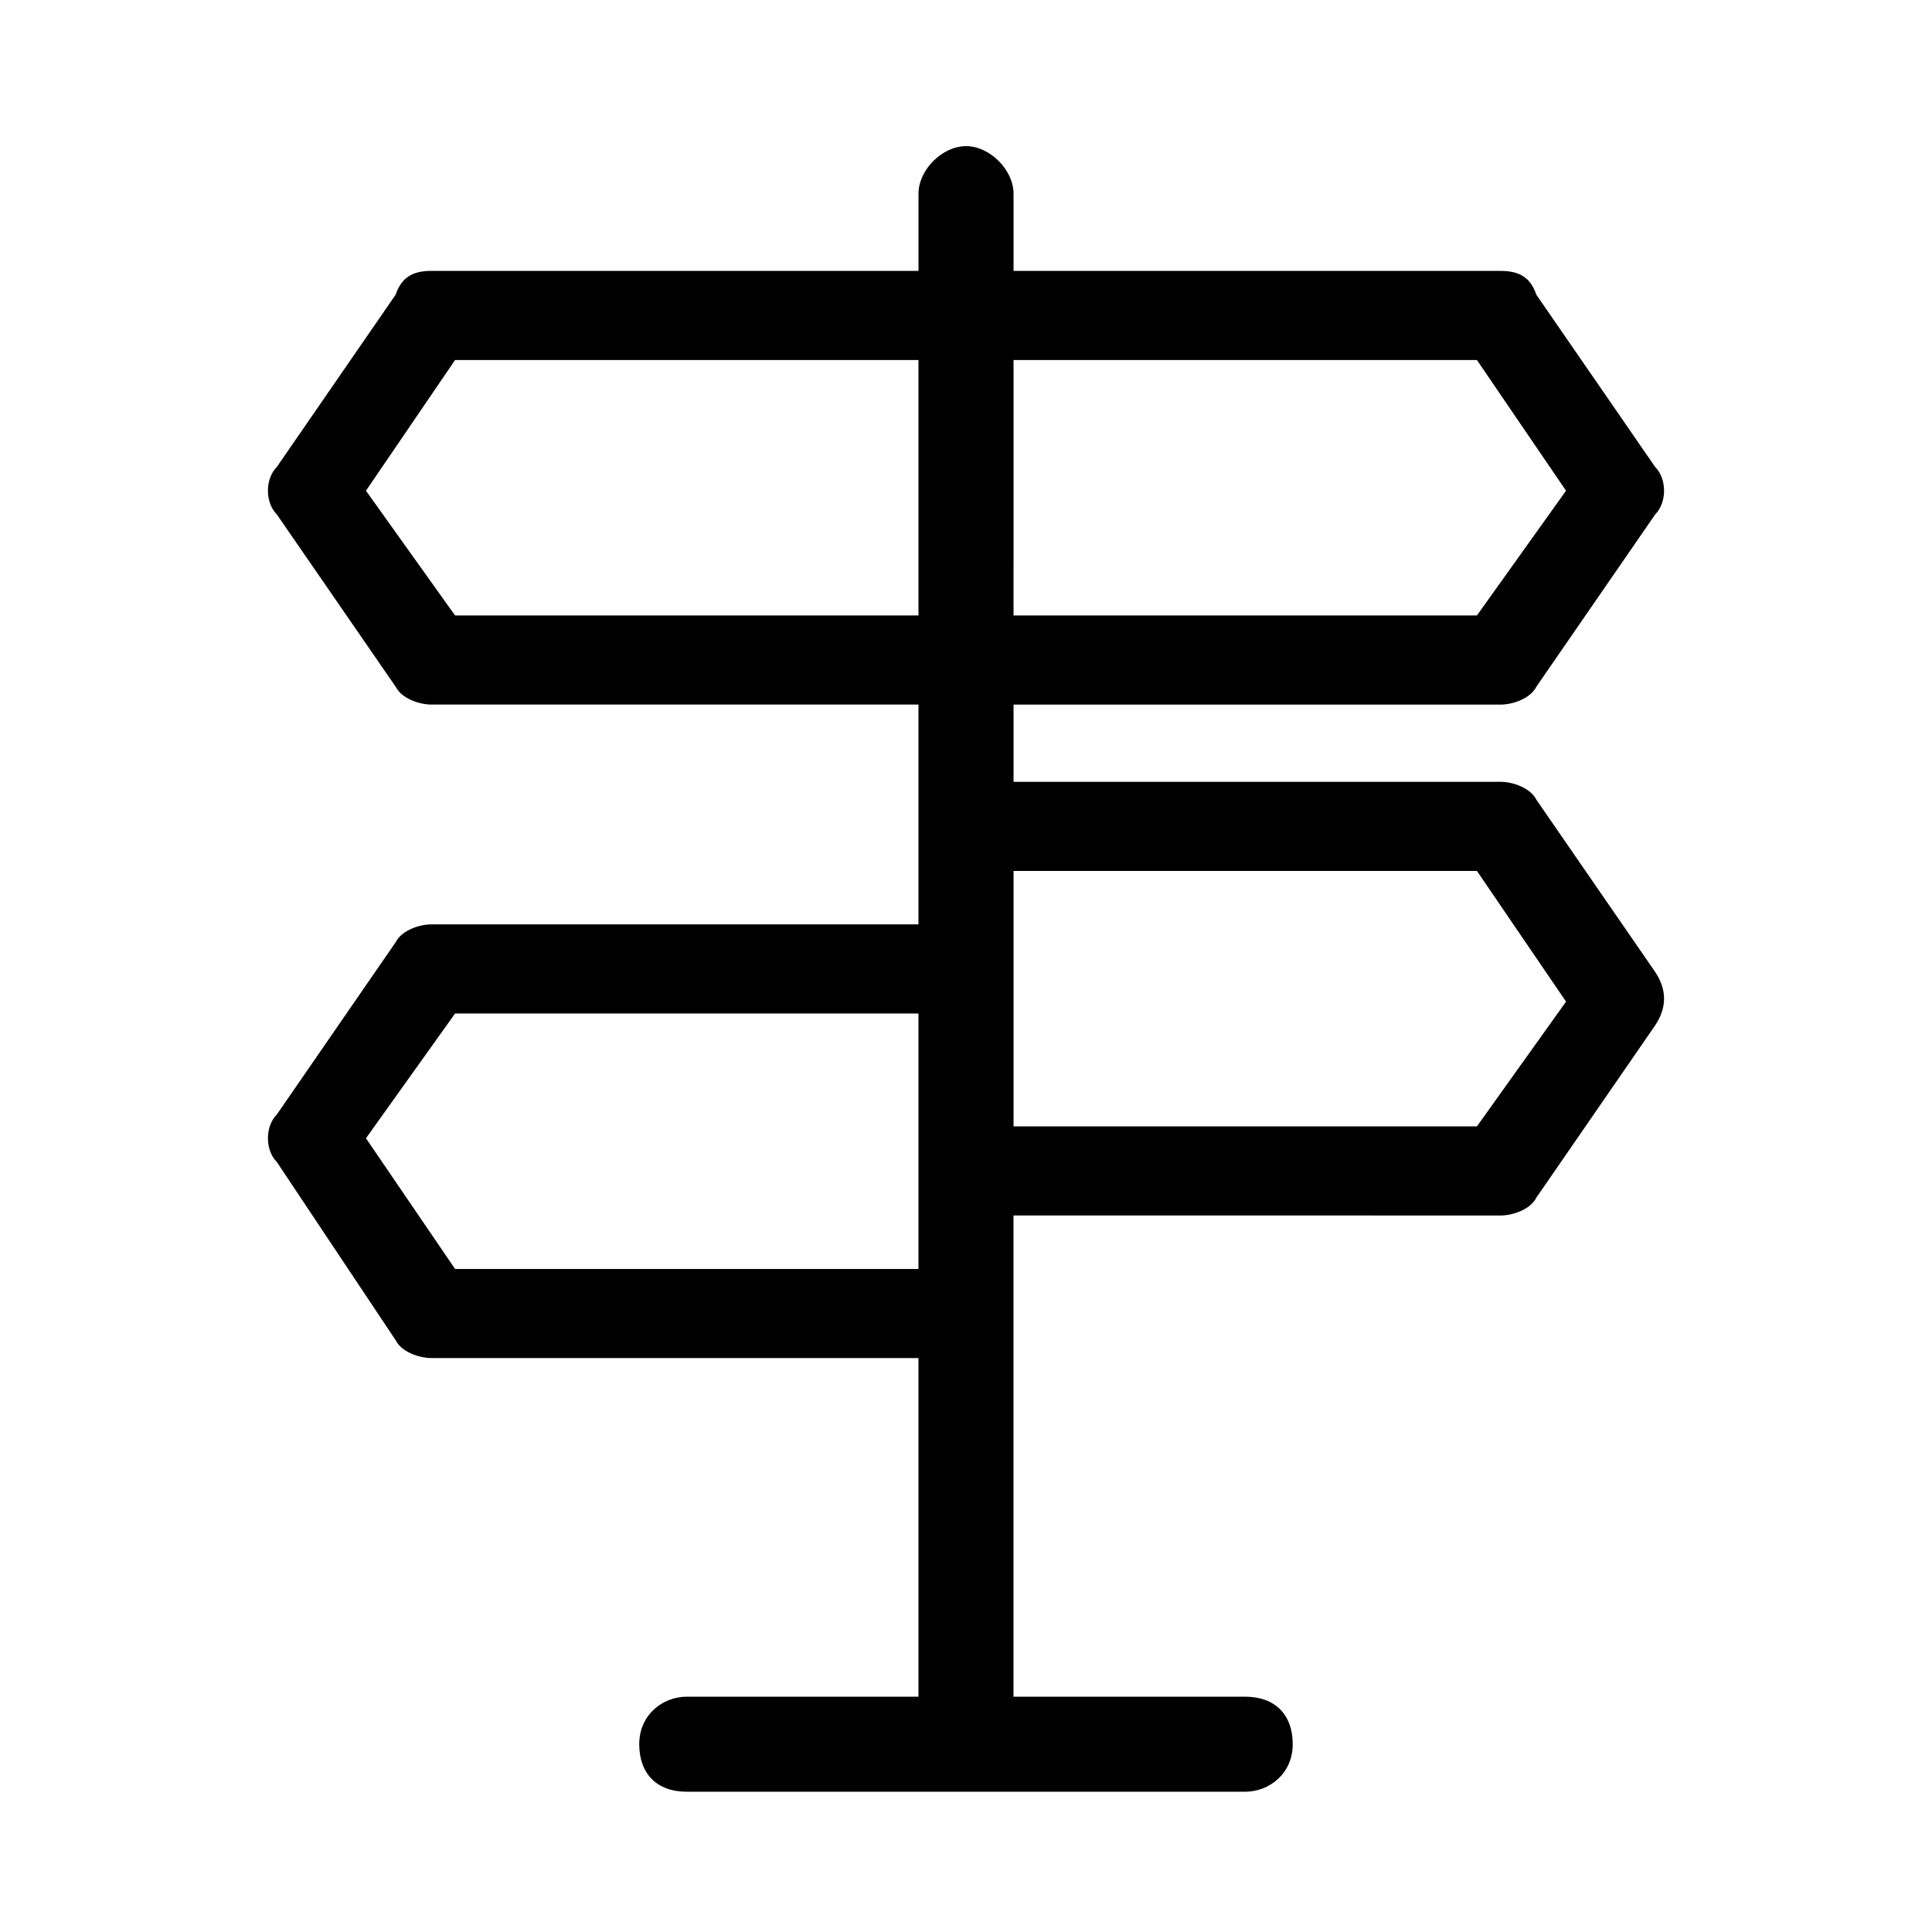 <?xml version="1.0" encoding="UTF-8"?>
<!-- Uploaded to: SVG Repo, www.svgrepo.com, Generator: SVG Repo Mixer Tools -->
<svg fill="#000000" width="800px" height="800px" version="1.1" viewBox="144 144 512 512" xmlns="http://www.w3.org/2000/svg">
 <path d="m582.63 401.57-31.488-45.656c-1.574-3.148-6.297-4.723-9.445-4.723h-129.1v-20.469h129.1c3.148 0 7.871-1.574 9.445-4.723l31.488-45.656c3.148-3.148 3.148-9.445 0-12.594l-31.488-45.656c-1.574-4.723-4.723-6.297-9.445-6.297h-129.1v-20.477c0-6.297-6.297-12.594-12.594-12.594s-12.594 6.297-12.594 12.594v20.469h-129.11c-4.723 0-7.871 1.574-9.445 6.297l-31.488 45.656c-3.148 3.148-3.148 9.445 0 12.594l31.488 45.656c1.574 3.148 6.297 4.723 9.445 4.723h129.1v58.254l-129.1 0.004c-3.148 0-7.871 1.574-9.445 4.723l-31.488 45.656c-3.148 3.148-3.148 9.445 0 12.594l31.488 47.23c1.574 3.148 6.297 4.723 9.445 4.723h129.1v89.742h-61.402c-6.297 0-12.594 4.723-12.594 12.594 0 7.871 4.723 12.594 12.594 12.594h147.99c6.297 0 12.594-4.723 12.594-12.594 0-7.871-4.723-12.594-12.594-12.594h-61.402v-127.53l129.11 0.008c3.148 0 7.871-1.574 9.445-4.723l31.488-45.656c3.148-4.727 3.148-9.449 0-14.172zm-47.23-162.16 23.613 34.637-23.617 33.062h-122.8l0.004-67.699zm-270.8 67.699-23.617-33.062 23.617-34.637h122.8v67.699zm0 173.18-23.617-34.637 23.617-33.062h122.8v67.699zm270.8-37.785h-122.8v-67.699h122.8l23.617 34.637z"/>
</svg>